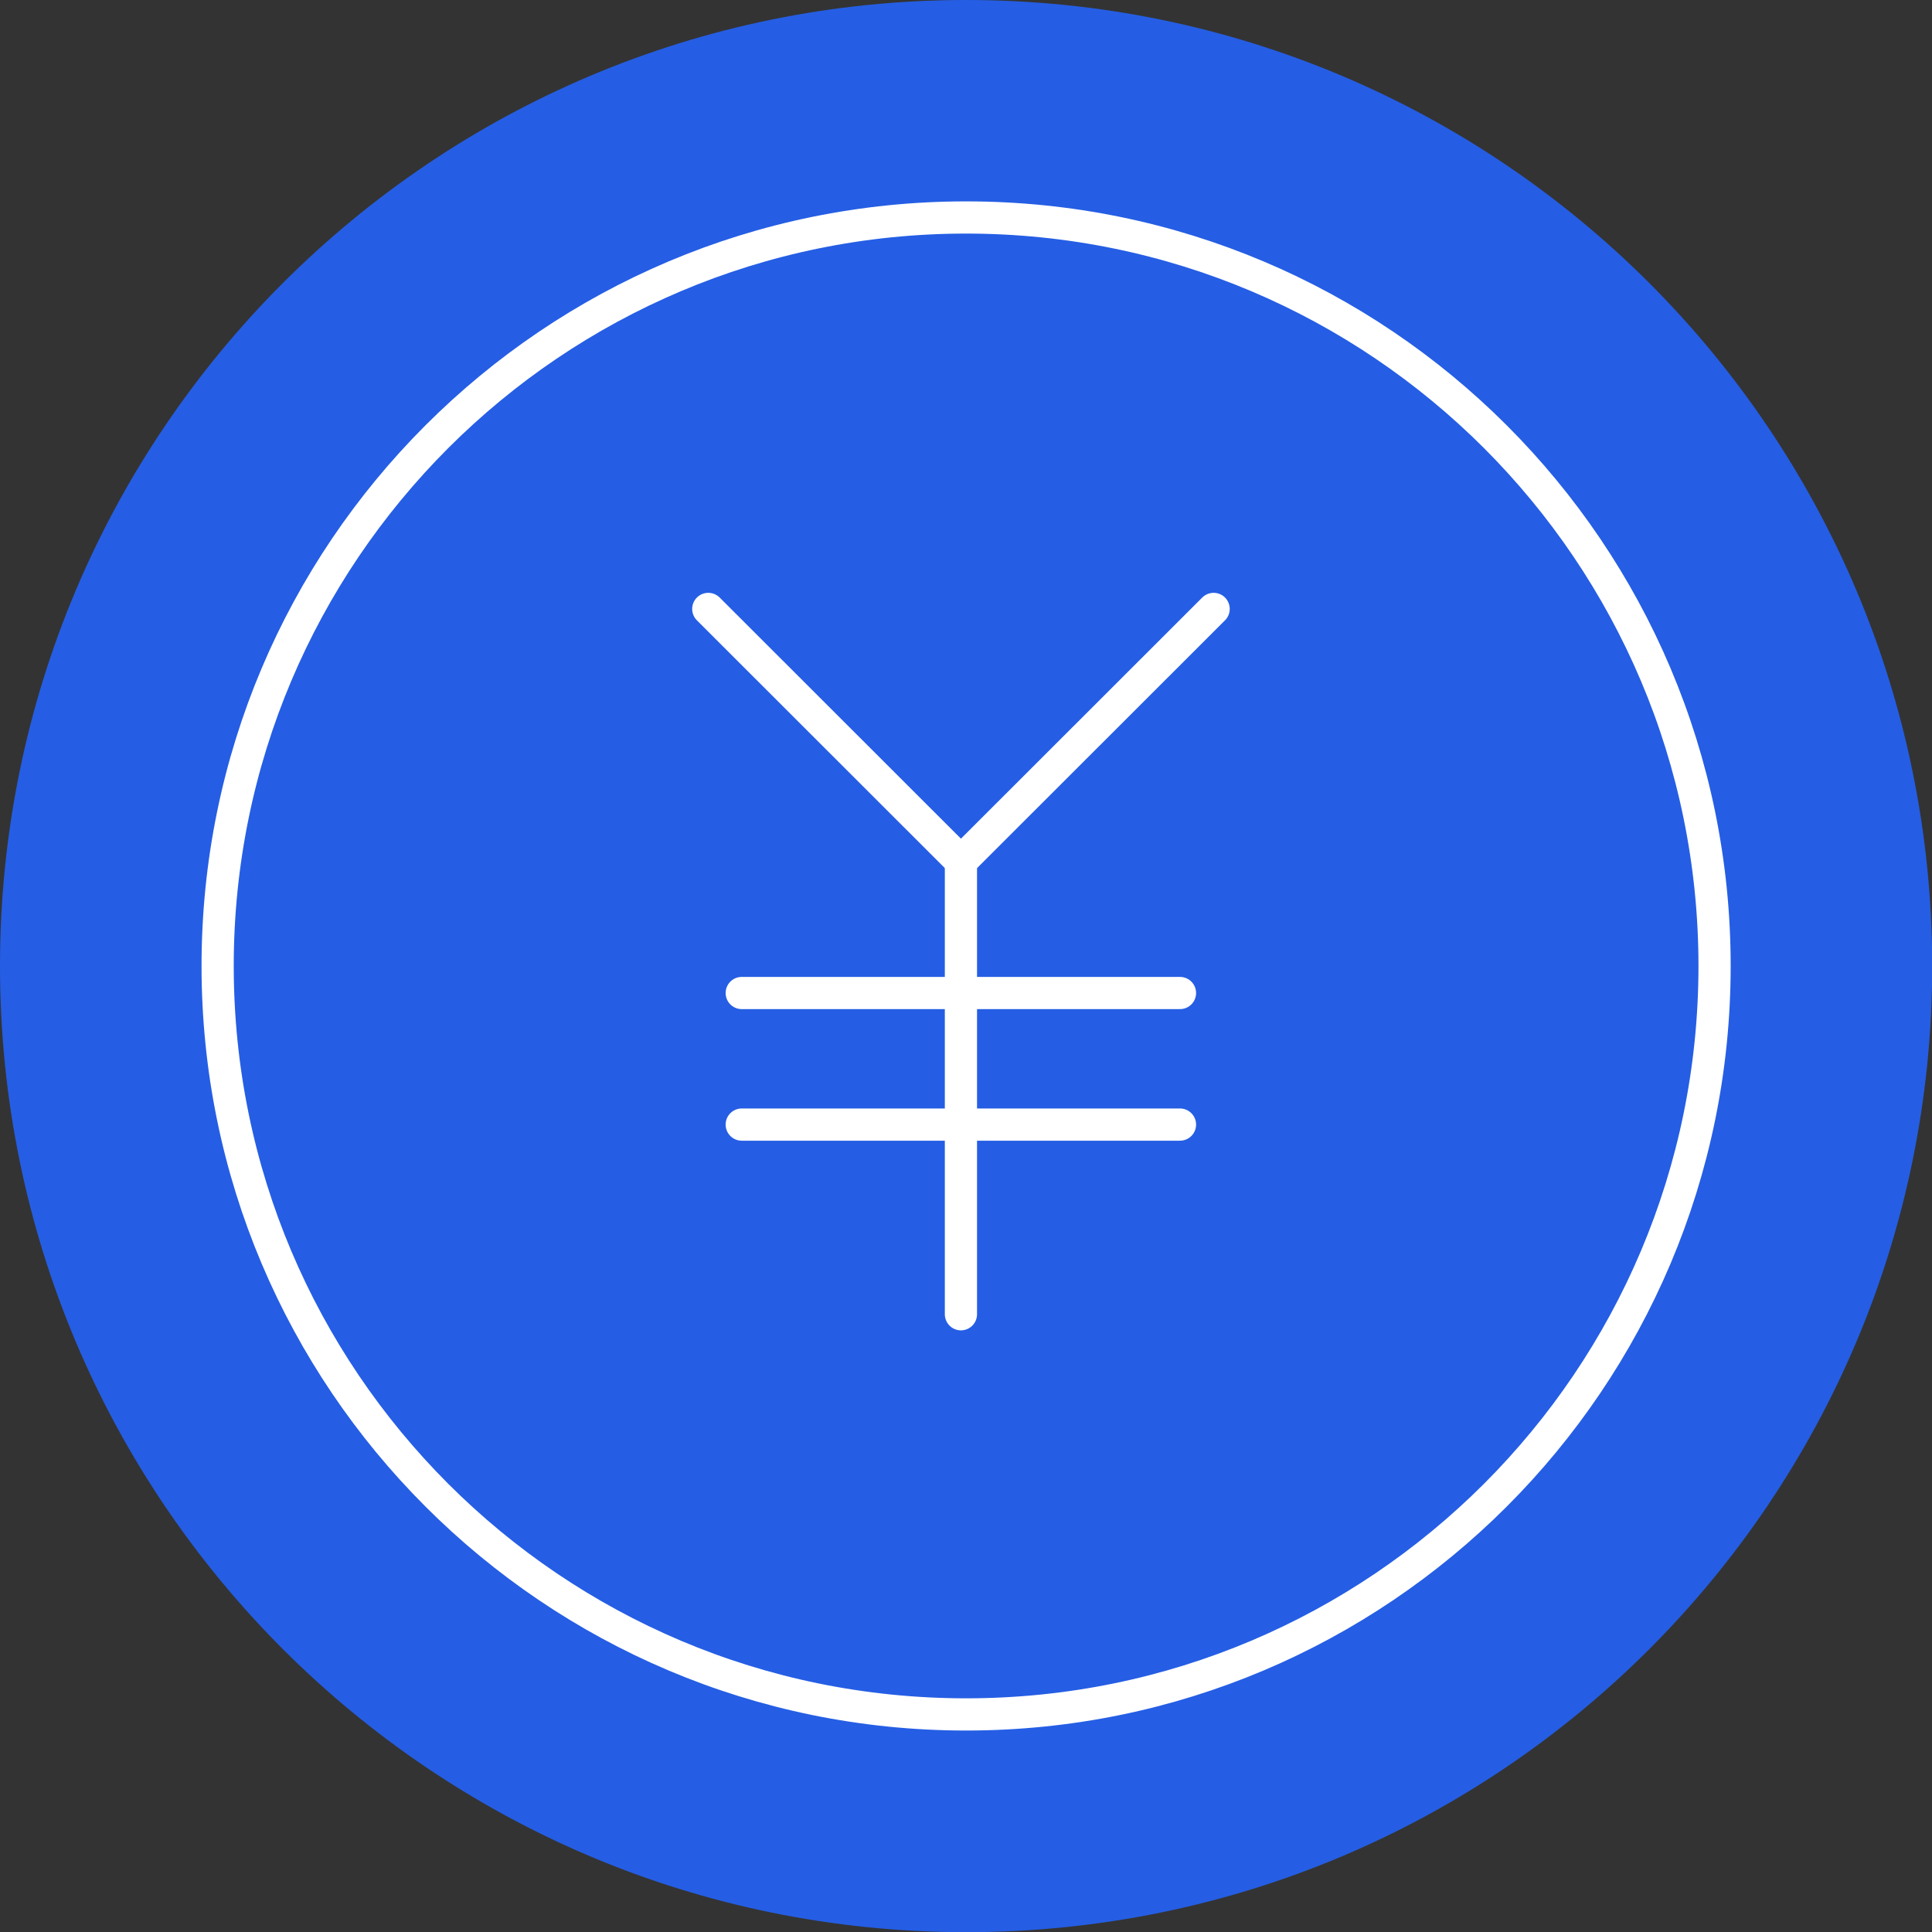 <svg width="120" height="120" viewBox="0 0 120 120" fill="none" xmlns="http://www.w3.org/2000/svg">
<rect x="0" y="0" width="120" height="120" fill="#333333" stroke="none"/>
<g clip-path="url(#clip0_2193_14089)">
<path d="M60.005 120.011C93.146 120.011 120.011 93.146 120.011 60.005C120.011 26.865 93.146 0 60.005 0C26.865 0 0 26.865 0 60.005C0 93.146 26.865 120.011 60.005 120.011Z" fill="#255EE4"/>
<path d="M60.006 106.486C85.681 106.486 106.495 85.672 106.495 59.997C106.495 34.322 85.681 13.508 60.006 13.508C34.331 13.508 13.518 34.322 13.518 59.997C13.518 85.672 34.331 106.486 60.006 106.486Z" stroke="white" stroke-width="2" stroke-linecap="round" stroke-linejoin="round"/>
<path d="M75.381 37.822L59.686 53.505L43.992 37.822" stroke="white" stroke-width="2" stroke-linecap="round" stroke-linejoin="round"/>
<path d="M59.685 53.508V81.63" stroke="white" stroke-width="2" stroke-linecap="round" stroke-linejoin="round"/>
<path d="M73.291 61.678H46.07" stroke="white" stroke-width="2" stroke-linecap="round" stroke-linejoin="round"/>
<path d="M73.291 69.85H46.07" stroke="white" stroke-width="2" stroke-linecap="round" stroke-linejoin="round"/>
</g>
<defs>
<clipPath id="clip0_2193_14089">
<rect width="120" height="120" fill="white"/>
</clipPath>
</defs>
</svg>
